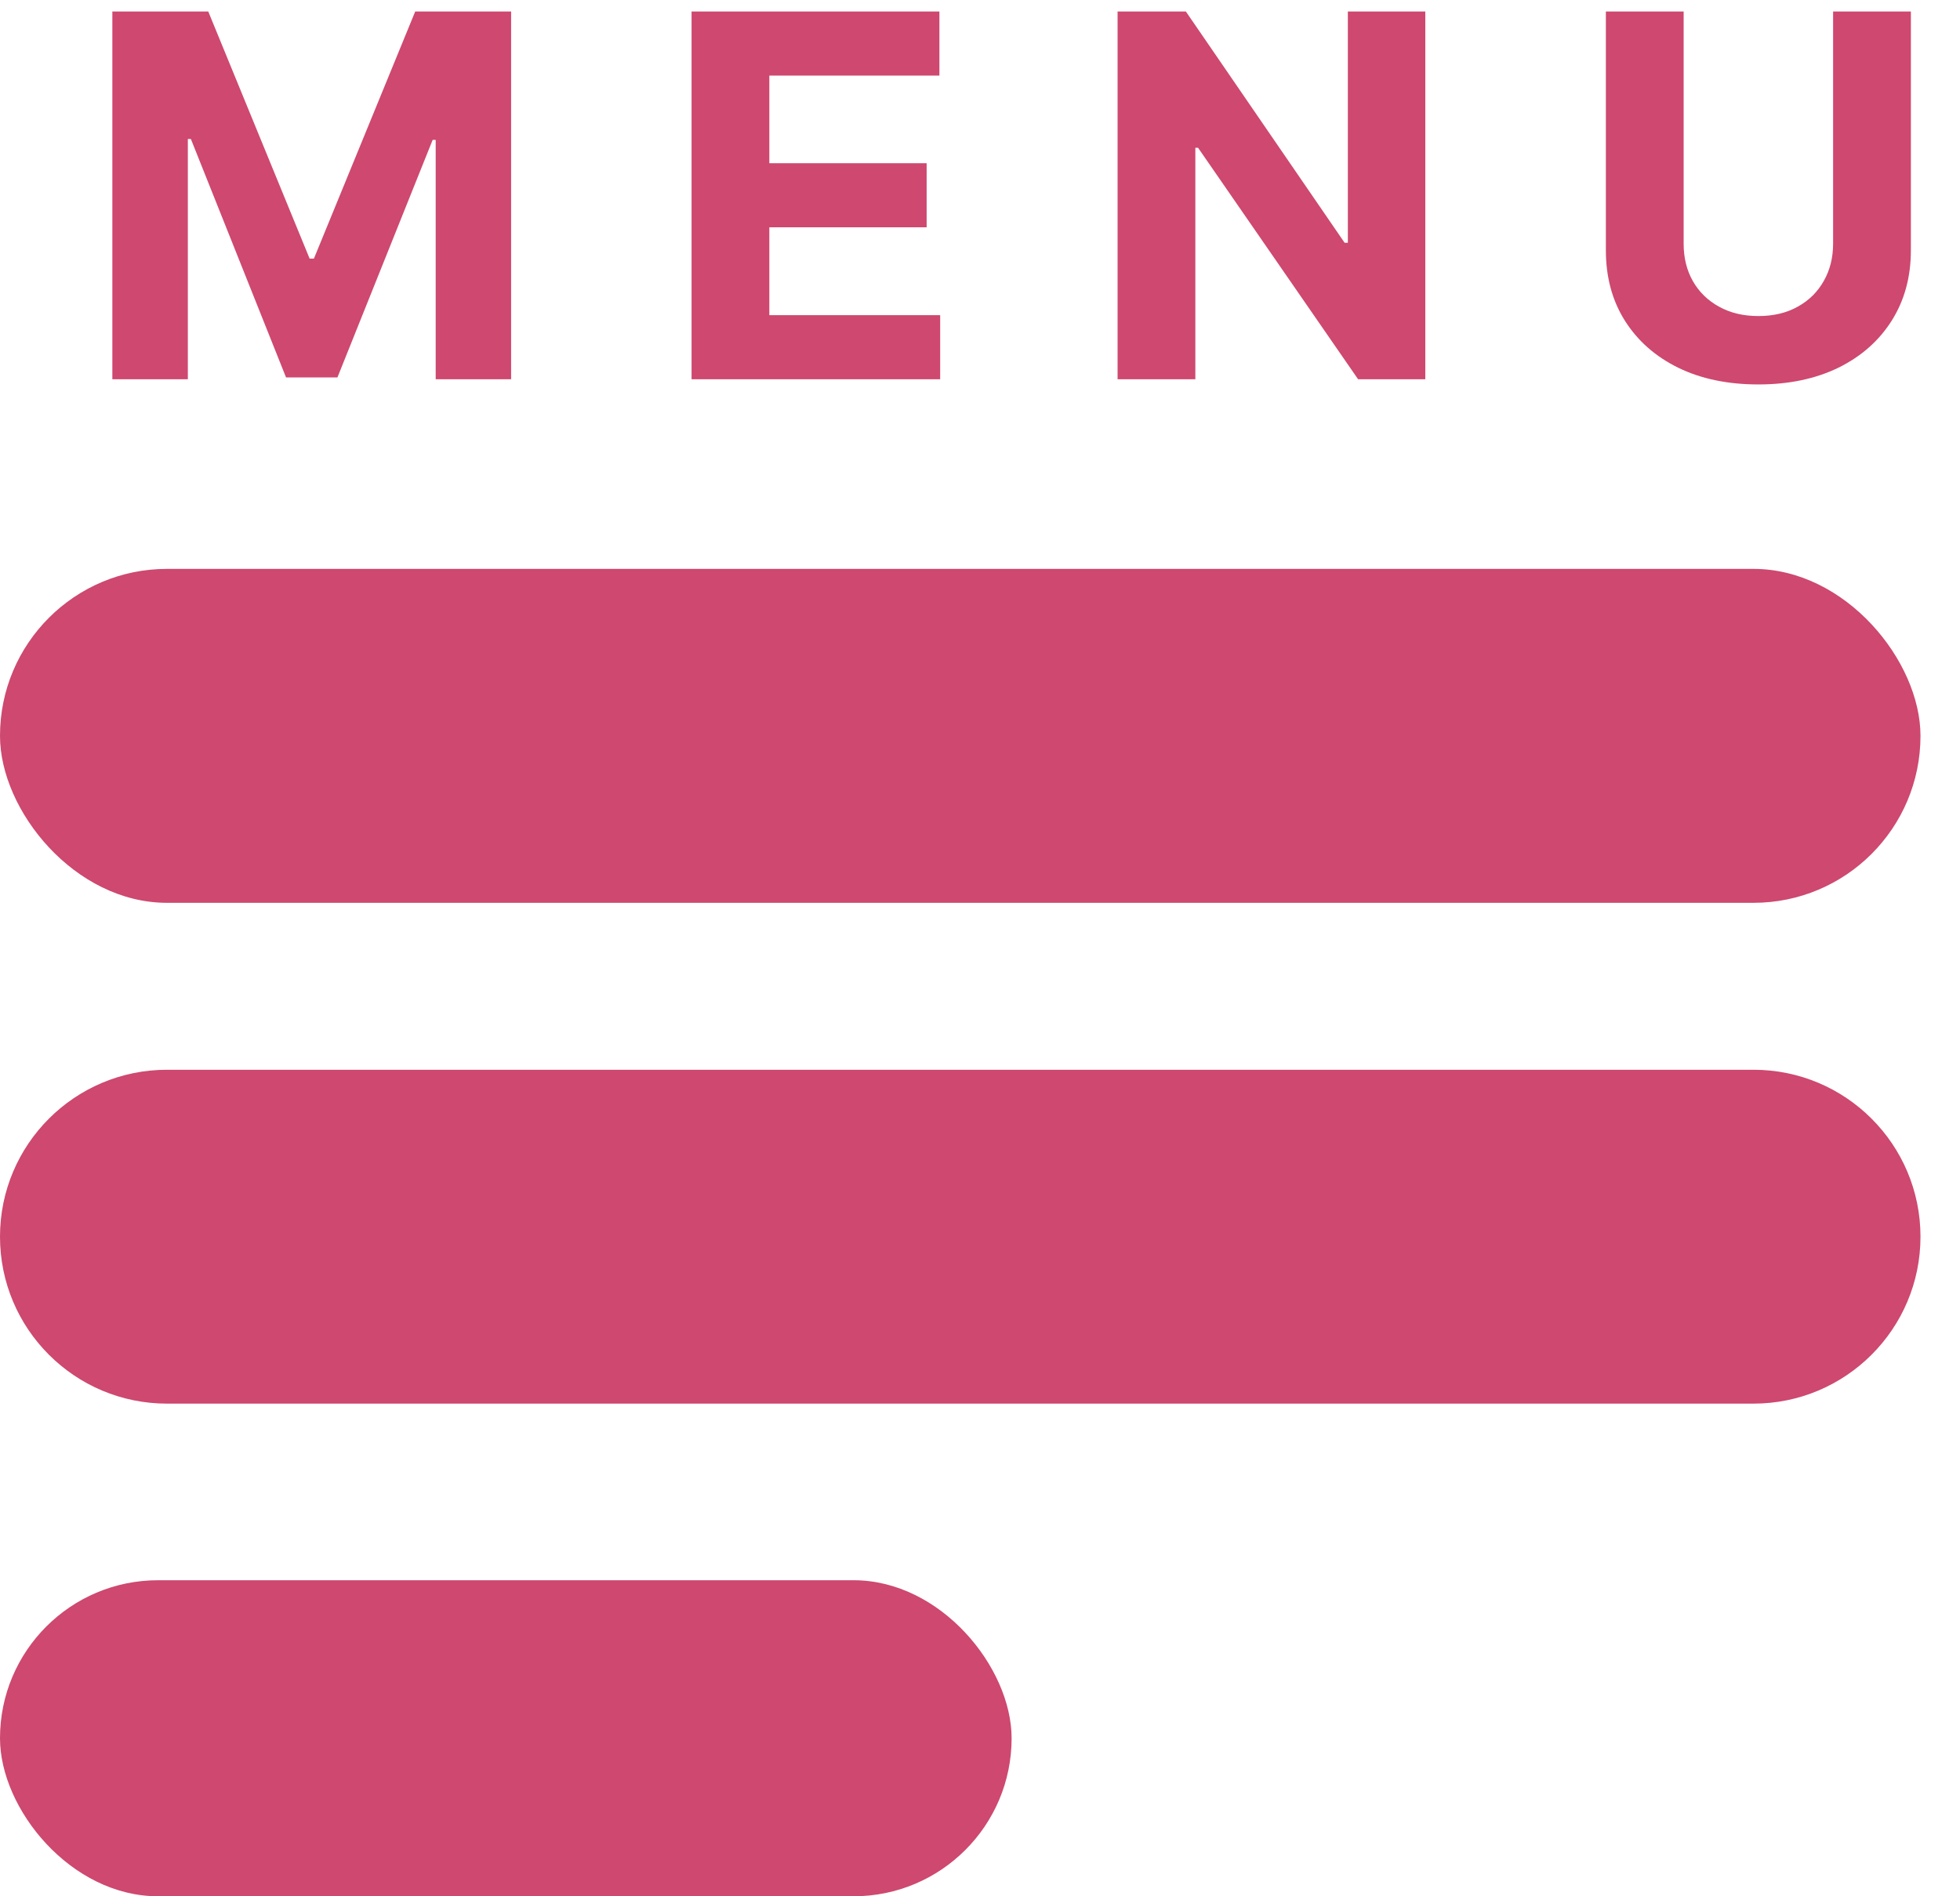 <svg width="31" height="30" viewBox="0 0 31 30" fill="none" xmlns="http://www.w3.org/2000/svg">
<rect y="9" width="30.375" height="5.283" rx="2.641" fill="#CE4870"/>
<path d="M0 19.565C0 18.106 1.183 16.924 2.641 16.924H27.734C29.192 16.924 30.375 18.106 30.375 19.565C30.375 21.024 29.192 22.206 27.734 22.206H2.641C1.183 22.206 0 21.024 0 19.565Z" fill="#CE4870"/>
<rect y="25" width="16" height="5" rx="2.5" fill="#CE4870"/>
<path d="M1.777 0.182H3.294L4.897 4.091H4.965L6.567 0.182H8.084V6H6.891V2.213H6.843L5.337 5.971H4.524L3.019 2.199H2.971V6H1.777V0.182Z" fill="#CE4870"/>
<path d="M10.938 6V0.182H14.858V1.196H12.168V2.582H14.656V3.596H12.168V4.986H14.87V6H10.938Z" fill="#CE4870"/>
<path d="M22.543 0.182V6H21.48L18.949 2.338H18.906V6H17.676V0.182H18.756L21.267 3.841H21.318V0.182H22.543Z" fill="#CE4870"/>
<path d="M28.993 0.182H30.223V3.96C30.223 4.384 30.121 4.755 29.919 5.074C29.718 5.392 29.437 5.64 29.075 5.818C28.713 5.994 28.292 6.082 27.811 6.082C27.328 6.082 26.905 5.994 26.544 5.818C26.182 5.64 25.901 5.392 25.7 5.074C25.499 4.755 25.399 4.384 25.399 3.96V0.182H26.629V3.855C26.629 4.077 26.677 4.274 26.774 4.446C26.872 4.618 27.011 4.754 27.189 4.852C27.367 4.951 27.574 5 27.811 5C28.049 5 28.257 4.951 28.433 4.852C28.611 4.754 28.748 4.618 28.845 4.446C28.943 4.274 28.993 4.077 28.993 3.855V0.182Z" fill="#CE4870"/>
</svg>
